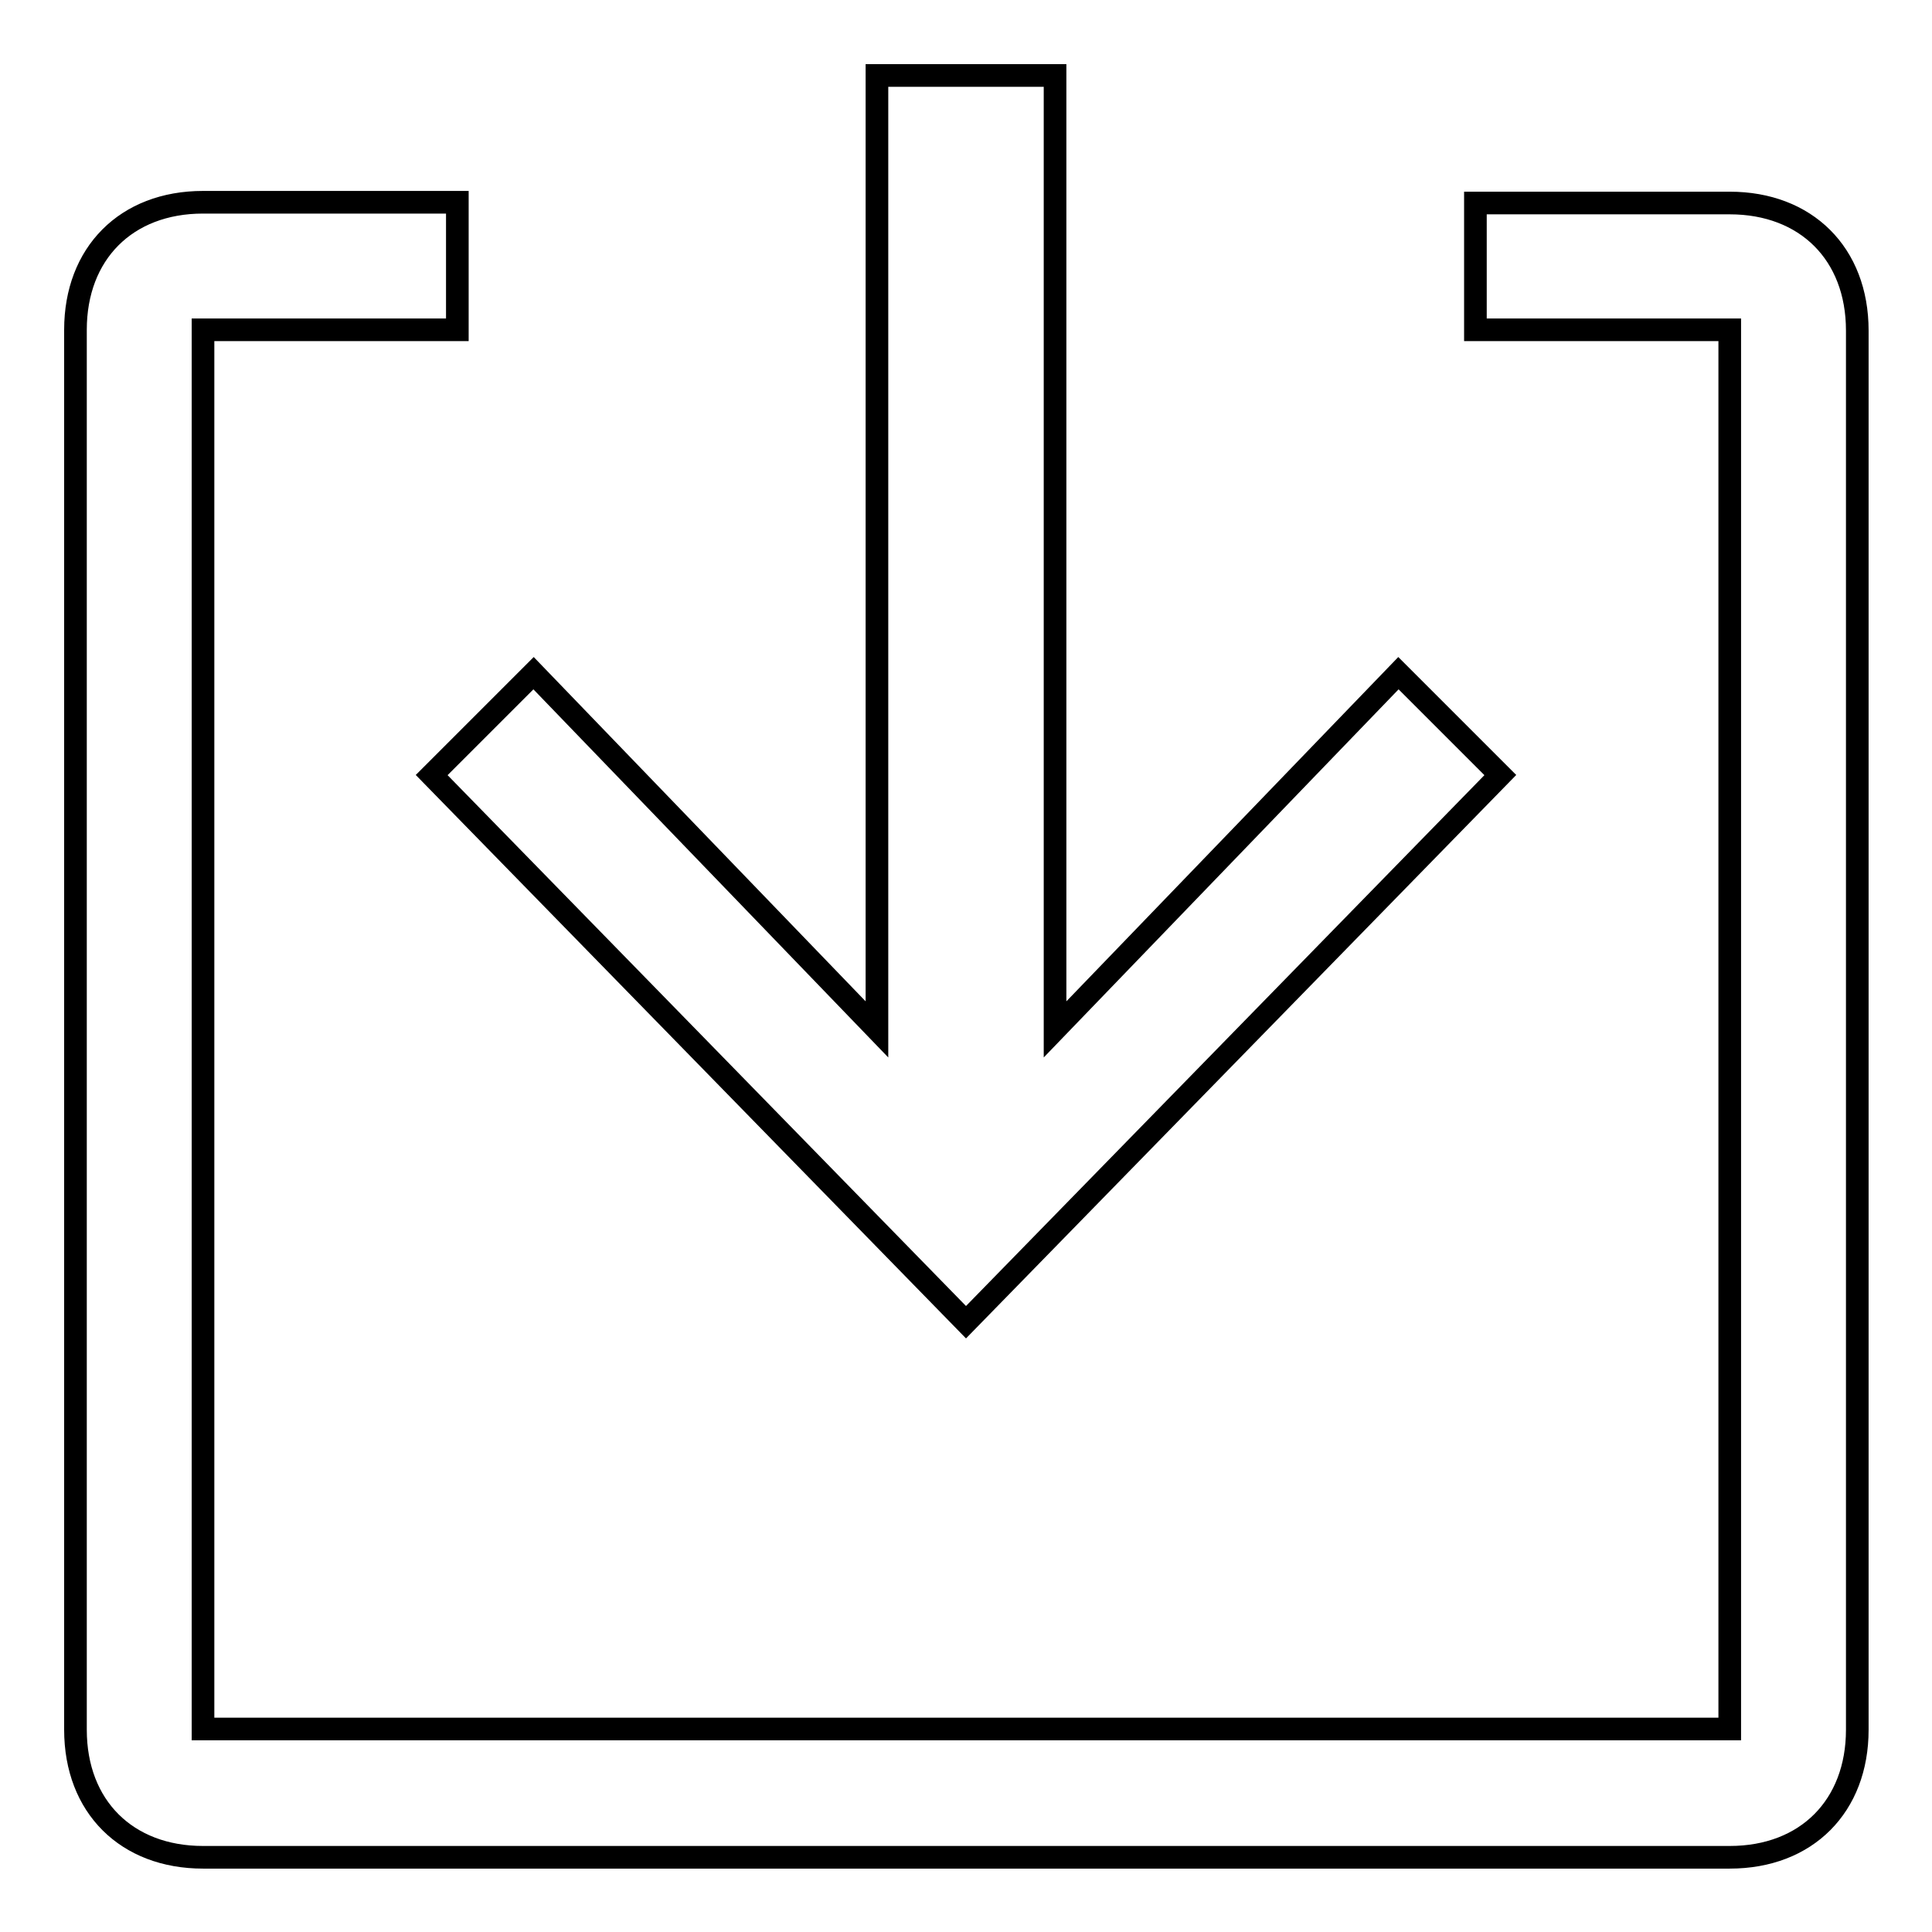 <?xml version="1.0" encoding="utf-8"?>
<!-- Svg Vector Icons : http://www.onlinewebfonts.com/icon -->
<!DOCTYPE svg PUBLIC "-//W3C//DTD SVG 1.1//EN" "http://www.w3.org/Graphics/SVG/1.1/DTD/svg11.dtd">
<svg version="1.1" xmlns="http://www.w3.org/2000/svg" xmlns:xlink="http://www.w3.org/1999/xlink" x="0px" y="0px" viewBox="0 0 256 256" enable-background="new 0 0 256 256" xml:space="preserve">
<g> <path stroke-width="3" fill-opacity="0" stroke="#000000"  d="M185.3,89.2l-45.5,47.2V10h-23.6v126.4L70.7,89.2l-13.5,13.5l70.8,72.5l70.8-72.5L185.3,89.2z"/> <path stroke-width="3" fill-opacity="0" stroke="#000000"  d="M10,43.7c0-10.1,6.7-16.9,16.9-16.9h33.7v16.9H26.9v185.4h202.3V43.7h-33.7V26.9h33.7 c10.1,0,16.9,6.7,16.9,16.9v185.4c0,10.1-6.7,16.9-16.9,16.9H26.9c-10.1,0-16.9-6.7-16.9-16.9V43.7z"/></g>
</svg>
